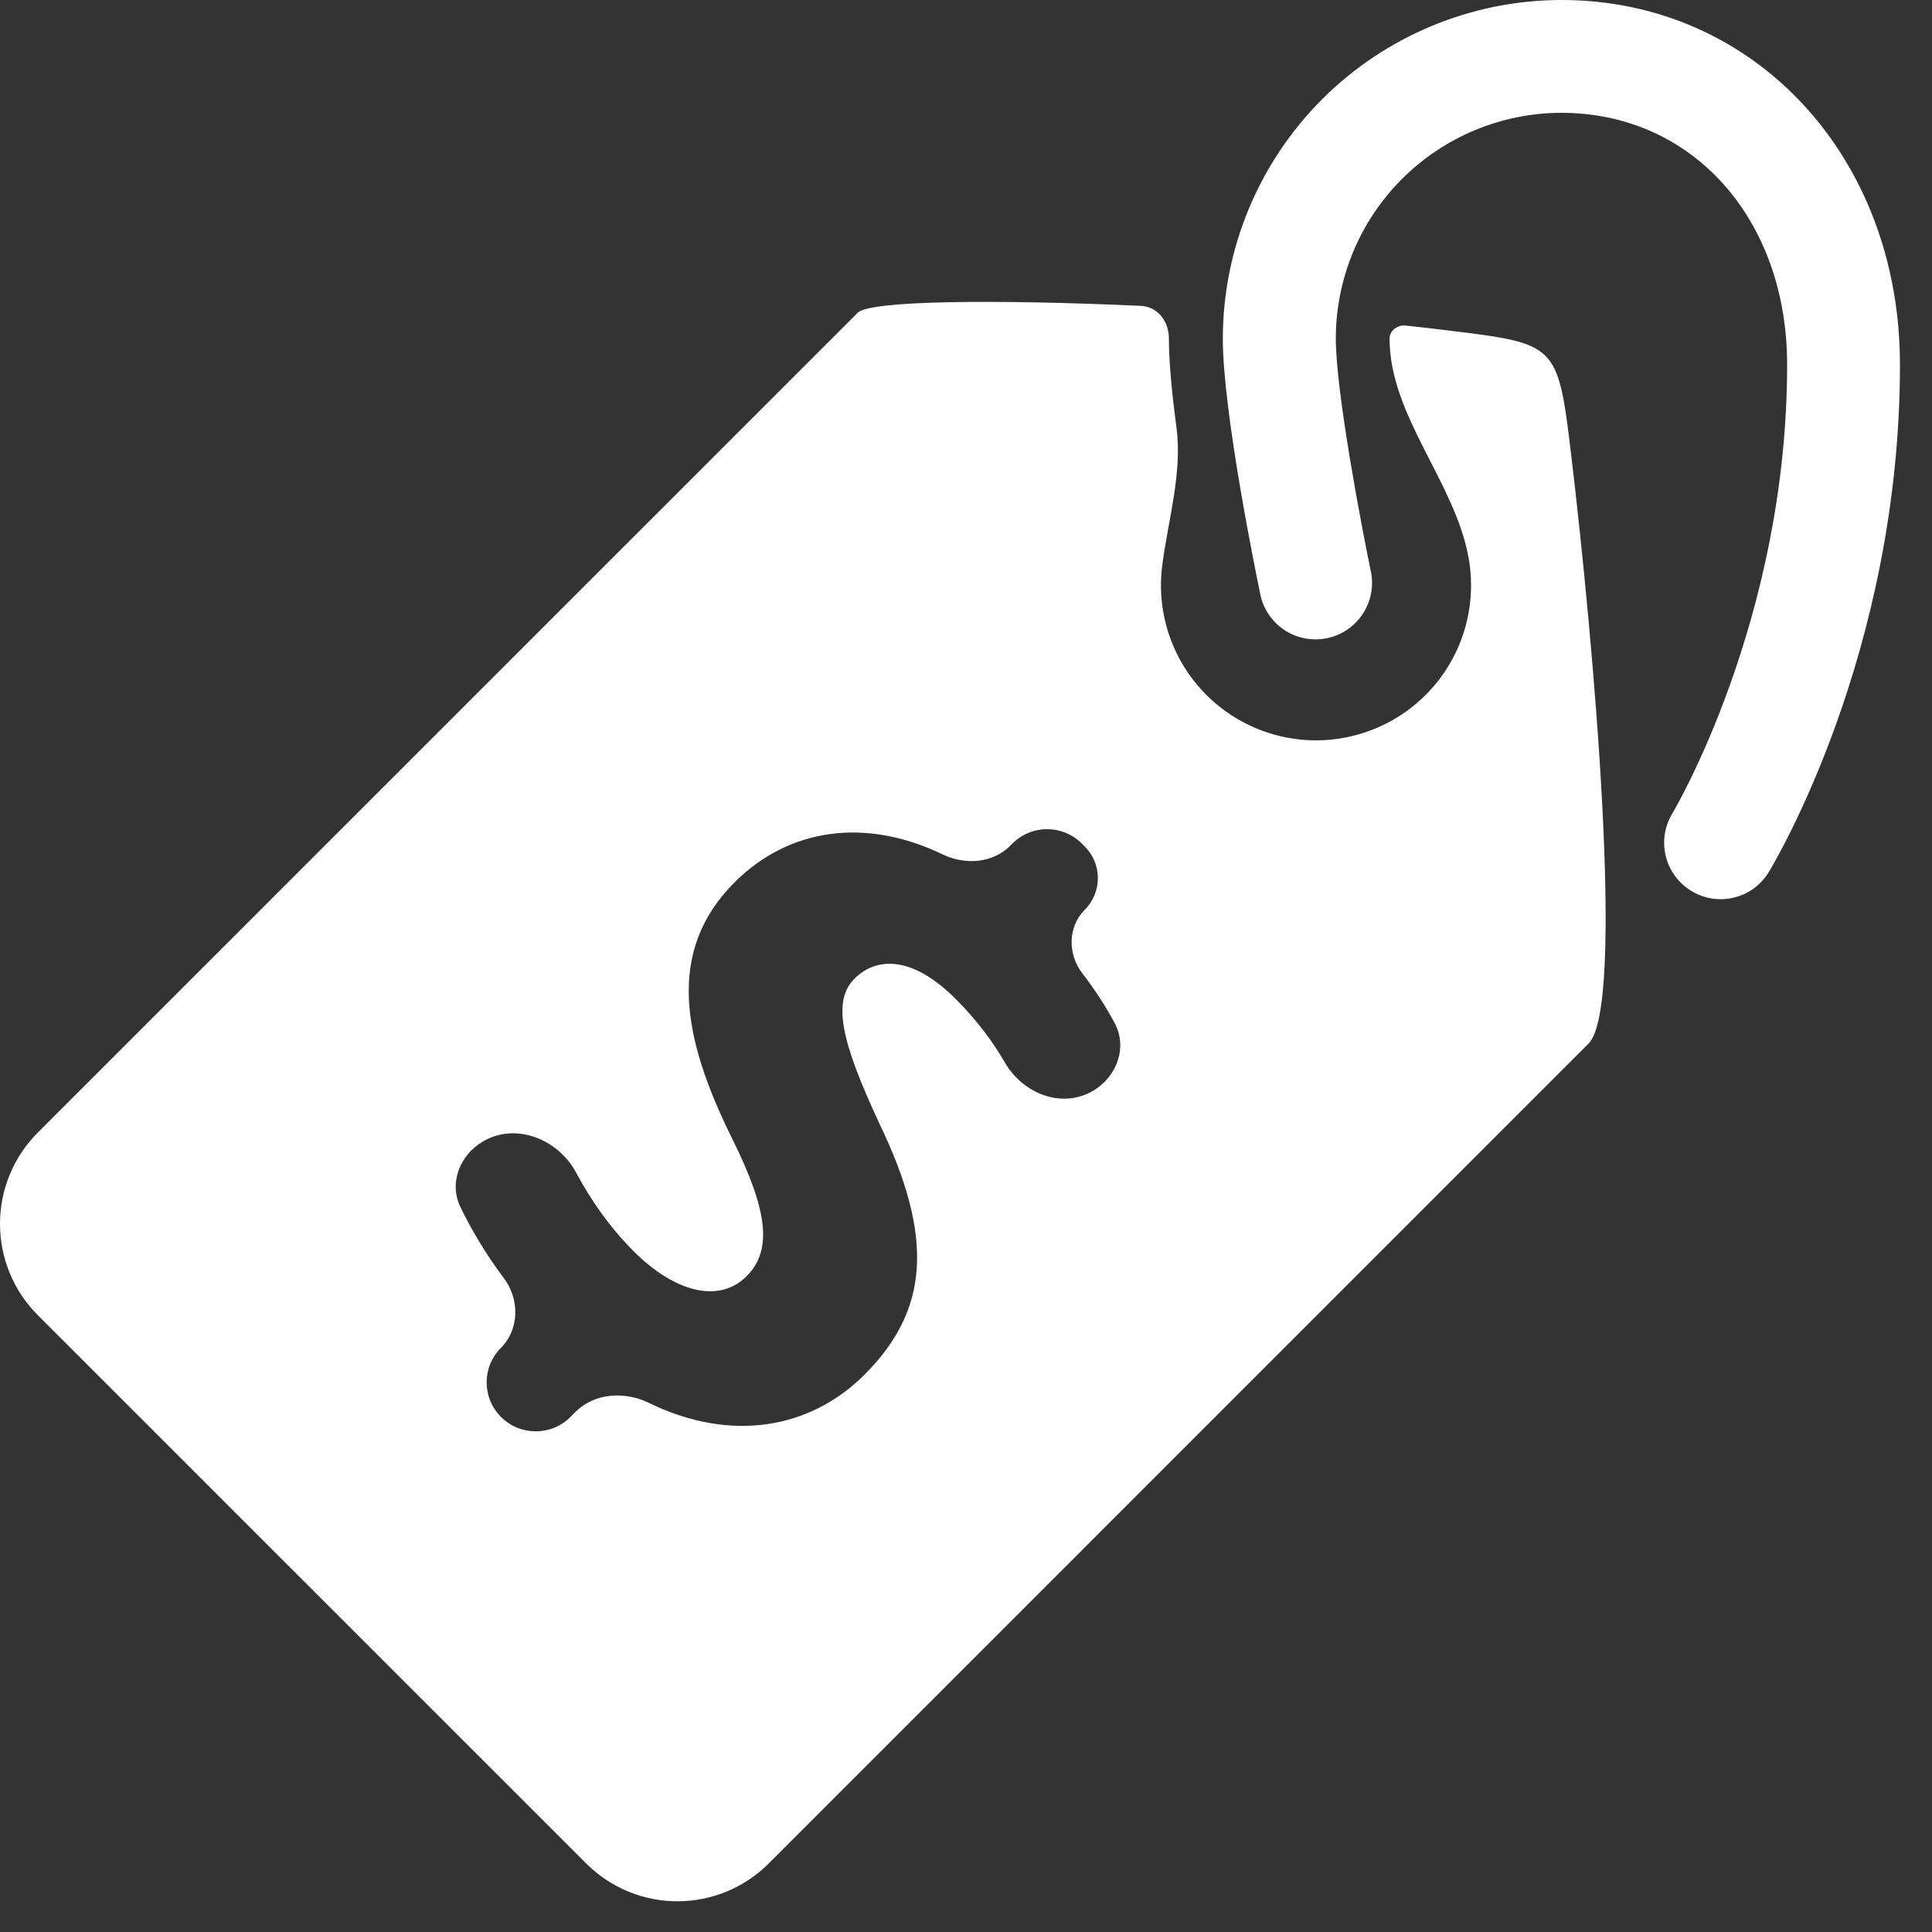 <svg width="58" height="58" viewBox="0 0 58 58" fill="none" xmlns="http://www.w3.org/2000/svg">
<rect x="0" y="0" width="58" height="58" fill="#333333" stroke="none"/>
<path d="M57.038 10.948C57.038 19.619 53.258 25.919 53.099 26.182C52.983 26.372 52.832 26.537 52.653 26.668C52.474 26.799 52.27 26.894 52.054 26.946C51.839 26.999 51.615 27.008 51.395 26.974C51.176 26.94 50.965 26.863 50.776 26.747C50.392 26.515 50.116 26.139 50.008 25.703C49.901 25.267 49.971 24.806 50.204 24.422C50.239 24.365 53.651 18.63 53.651 10.948C53.651 6.567 50.802 3.387 46.876 3.387C45.08 3.389 43.357 4.104 42.087 5.374C40.817 6.645 40.103 8.368 40.102 10.164C40.102 11.756 40.872 15.802 41.168 17.226C41.238 17.657 41.139 18.098 40.892 18.458C40.645 18.818 40.269 19.069 39.841 19.158C39.414 19.248 38.968 19.169 38.598 18.938C38.227 18.707 37.96 18.342 37.851 17.919C37.734 17.36 36.71 12.394 36.71 10.164C36.713 7.469 37.786 4.886 39.691 2.98C41.597 1.075 44.181 0.003 46.876 0C52.668 0 57.038 4.706 57.038 10.948ZM47.163 13.613C47.837 19.242 48.813 30.21 47.691 31.327L23.079 55.941C22.719 56.302 22.291 56.588 21.82 56.783C21.35 56.978 20.845 57.078 20.336 57.078C19.826 57.078 19.322 56.977 18.852 56.782C18.381 56.586 17.954 56.3 17.594 55.939L1.136 39.484C0.776 39.124 0.49 38.696 0.295 38.226C0.1 37.755 0 37.251 0 36.742C0 36.232 0.1 35.728 0.295 35.257C0.49 34.787 0.776 34.359 1.136 33.999L25.751 9.387C26.116 9.022 29.853 8.982 34.245 9.182C34.76 9.205 35.091 9.649 35.091 10.164C35.091 10.88 35.184 11.826 35.317 12.822C35.502 14.204 35.066 15.601 34.89 16.984C34.798 17.706 34.877 18.439 35.12 19.125C35.363 19.811 35.763 20.43 36.289 20.933C36.815 21.436 37.451 21.809 38.147 22.022C38.842 22.235 39.578 22.282 40.295 22.158C41.012 22.035 41.691 21.746 42.276 21.313C42.861 20.88 43.336 20.317 43.664 19.667C43.991 19.017 44.162 18.3 44.162 17.573C44.162 17.28 44.135 16.993 44.083 16.716C43.658 14.44 41.716 12.479 41.716 10.164C41.716 9.922 41.957 9.747 42.197 9.773C42.636 9.821 43.067 9.87 43.48 9.921C46.733 10.321 46.766 10.314 47.163 13.613ZM32.803 32.753C33.522 32.337 33.856 31.456 33.467 30.722C33.217 30.251 32.901 29.75 32.493 29.22C32.05 28.646 32.054 27.824 32.566 27.311C33.09 26.786 33.09 25.936 32.565 25.413L32.475 25.322C31.9 24.748 30.969 24.749 30.396 25.323L30.333 25.386C29.803 25.916 28.976 25.976 28.3 25.65C25.97 24.528 23.678 24.864 22.05 26.491C19.992 28.549 20.478 31.162 21.988 34.198C23.026 36.3 23.216 37.51 22.41 38.316C21.582 39.144 20.246 38.784 19.034 37.574C18.304 36.845 17.735 36.025 17.3 35.21C16.76 34.196 15.483 33.684 14.495 34.27C13.805 34.678 13.473 35.507 13.819 36.23C14.147 36.915 14.59 37.657 15.129 38.375C15.602 39.008 15.595 39.906 15.037 40.465C14.466 41.037 14.468 41.966 15.039 42.537C15.613 43.112 16.547 43.115 17.122 42.541L17.269 42.393C17.847 41.816 18.749 41.759 19.483 42.117C21.953 43.321 24.331 42.891 25.954 41.268C27.886 39.332 28.056 37.168 26.4 33.73C25.252 31.265 24.976 30.055 25.656 29.377C26.252 28.781 27.312 28.611 28.692 29.991C29.354 30.653 29.824 31.306 30.168 31.899C30.708 32.831 31.87 33.293 32.803 32.753Z" fill="white"/>
</svg>
